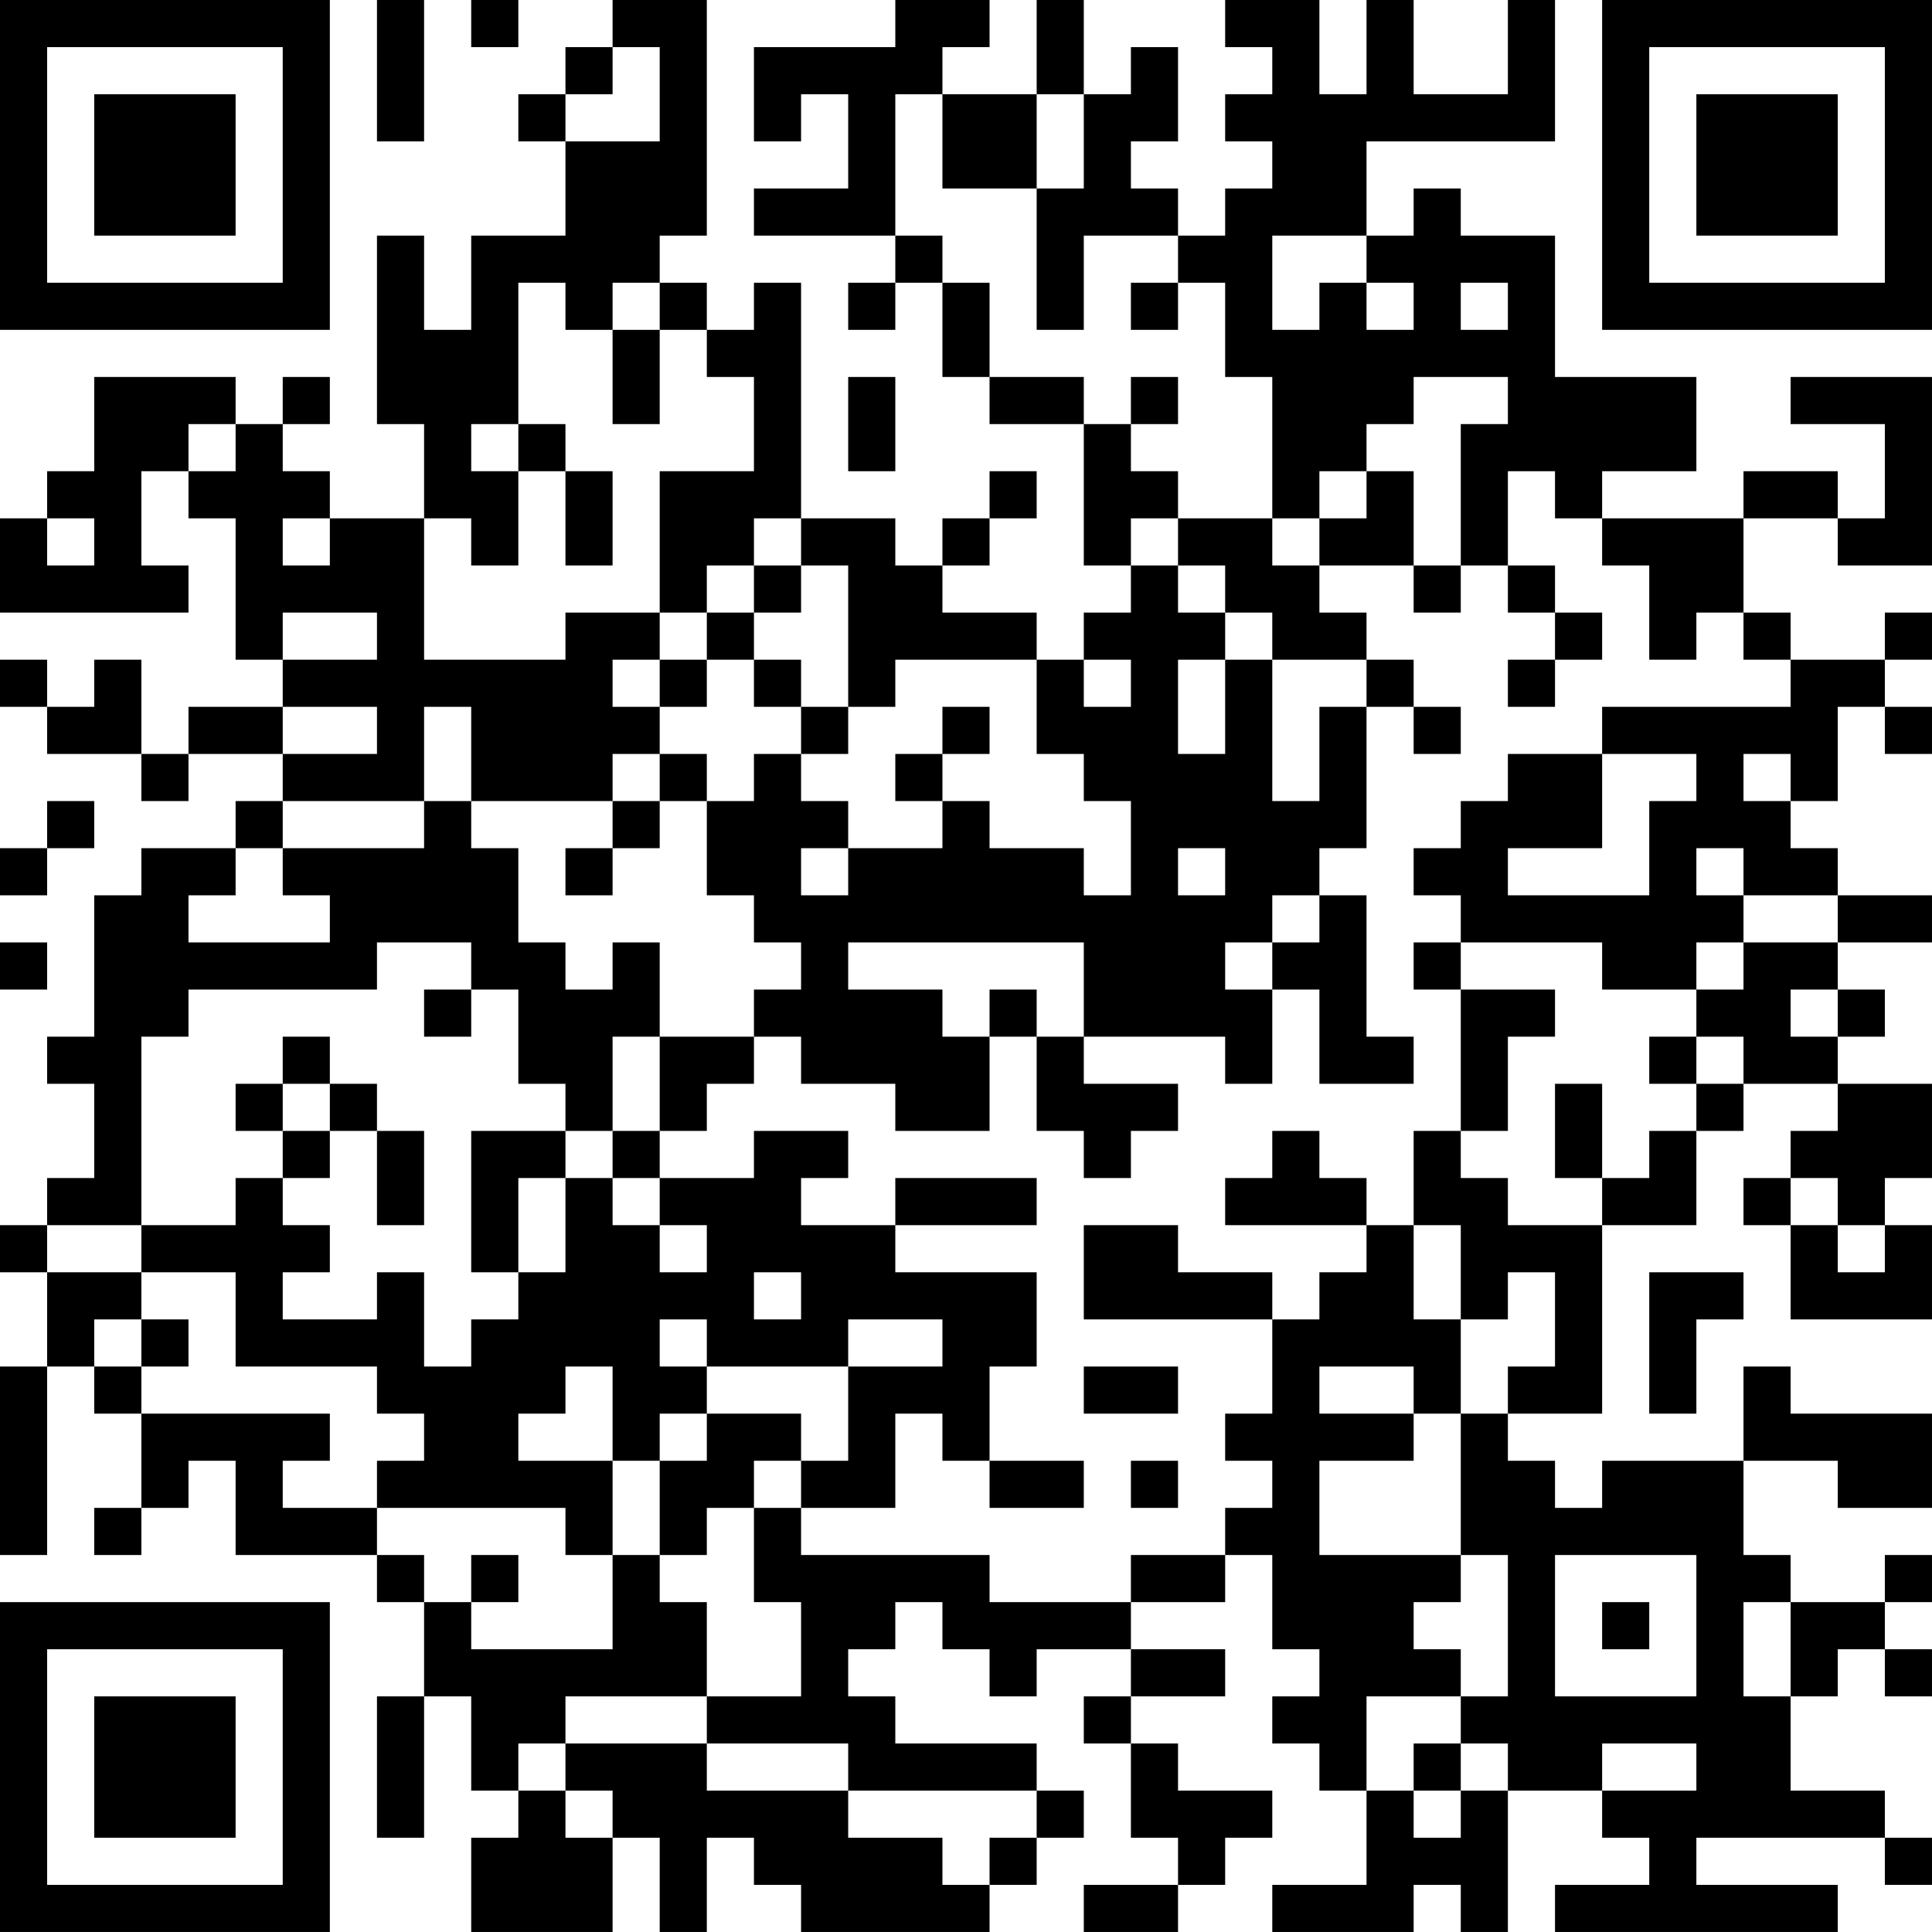 <?xml version="1.0" encoding="UTF-8"?>
<svg xmlns="http://www.w3.org/2000/svg" version="1.1" width="100" height="100" viewBox="0 0 100 100"><rect x="0" y="0" width="100" height="100" fill="#ffffff"/><g transform="scale(2.439)"><g transform="translate(0,0)"><path fill-rule="evenodd" d="M8 0L8 3L9 3L9 0ZM10 0L10 1L11 1L11 0ZM13 0L13 1L12 1L12 2L11 2L11 3L12 3L12 5L10 5L10 7L9 7L9 5L8 5L8 9L9 9L9 11L7 11L7 10L6 10L6 9L7 9L7 8L6 8L6 9L5 9L5 8L2 8L2 10L1 10L1 11L0 11L0 13L4 13L4 12L3 12L3 10L4 10L4 11L5 11L5 14L6 14L6 15L4 15L4 16L3 16L3 14L2 14L2 15L1 15L1 14L0 14L0 15L1 15L1 16L3 16L3 17L4 17L4 16L6 16L6 17L5 17L5 18L3 18L3 19L2 19L2 22L1 22L1 23L2 23L2 25L1 25L1 26L0 26L0 27L1 27L1 29L0 29L0 33L1 33L1 29L2 29L2 30L3 30L3 32L2 32L2 33L3 33L3 32L4 32L4 31L5 31L5 33L8 33L8 34L9 34L9 36L8 36L8 39L9 39L9 36L10 36L10 38L11 38L11 39L10 39L10 41L13 41L13 39L14 39L14 41L15 41L15 39L16 39L16 40L17 40L17 41L21 41L21 40L22 40L22 39L23 39L23 38L22 38L22 37L19 37L19 36L18 36L18 35L19 35L19 34L20 34L20 35L21 35L21 36L22 36L22 35L24 35L24 36L23 36L23 37L24 37L24 39L25 39L25 40L23 40L23 41L25 41L25 40L26 40L26 39L27 39L27 38L25 38L25 37L24 37L24 36L26 36L26 35L24 35L24 34L26 34L26 33L27 33L27 35L28 35L28 36L27 36L27 37L28 37L28 38L29 38L29 40L27 40L27 41L30 41L30 40L31 40L31 41L32 41L32 38L34 38L34 39L35 39L35 40L33 40L33 41L39 41L39 40L36 40L36 39L40 39L40 40L41 40L41 39L40 39L40 38L38 38L38 36L39 36L39 35L40 35L40 36L41 36L41 35L40 35L40 34L41 34L41 33L40 33L40 34L38 34L38 33L37 33L37 31L39 31L39 32L41 32L41 30L38 30L38 29L37 29L37 31L34 31L34 32L33 32L33 31L32 31L32 30L34 30L34 26L36 26L36 24L37 24L37 23L39 23L39 24L38 24L38 25L37 25L37 26L38 26L38 28L41 28L41 26L40 26L40 25L41 25L41 23L39 23L39 22L40 22L40 21L39 21L39 20L41 20L41 19L39 19L39 18L38 18L38 17L39 17L39 15L40 15L40 16L41 16L41 15L40 15L40 14L41 14L41 13L40 13L40 14L38 14L38 13L37 13L37 11L39 11L39 12L41 12L41 8L38 8L38 9L40 9L40 11L39 11L39 10L37 10L37 11L34 11L34 10L36 10L36 8L33 8L33 5L31 5L31 4L30 4L30 5L29 5L29 3L33 3L33 0L32 0L32 2L30 2L30 0L29 0L29 2L28 2L28 0L26 0L26 1L27 1L27 2L26 2L26 3L27 3L27 4L26 4L26 5L25 5L25 4L24 4L24 3L25 3L25 1L24 1L24 2L23 2L23 0L22 0L22 2L20 2L20 1L21 1L21 0L19 0L19 1L16 1L16 3L17 3L17 2L18 2L18 4L16 4L16 5L19 5L19 6L18 6L18 7L19 7L19 6L20 6L20 8L21 8L21 9L23 9L23 12L24 12L24 13L23 13L23 14L22 14L22 13L20 13L20 12L21 12L21 11L22 11L22 10L21 10L21 11L20 11L20 12L19 12L19 11L17 11L17 6L16 6L16 7L15 7L15 6L14 6L14 5L15 5L15 0ZM13 1L13 2L12 2L12 3L14 3L14 1ZM19 2L19 5L20 5L20 6L21 6L21 8L23 8L23 9L24 9L24 10L25 10L25 11L24 11L24 12L25 12L25 13L26 13L26 14L25 14L25 16L26 16L26 14L27 14L27 17L28 17L28 15L29 15L29 18L28 18L28 19L27 19L27 20L26 20L26 21L27 21L27 23L26 23L26 22L23 22L23 20L18 20L18 21L20 21L20 22L21 22L21 24L19 24L19 23L17 23L17 22L16 22L16 21L17 21L17 20L16 20L16 19L15 19L15 17L16 17L16 16L17 16L17 17L18 17L18 18L17 18L17 19L18 19L18 18L20 18L20 17L21 17L21 18L23 18L23 19L24 19L24 17L23 17L23 16L22 16L22 14L19 14L19 15L18 15L18 12L17 12L17 11L16 11L16 12L15 12L15 13L14 13L14 10L16 10L16 8L15 8L15 7L14 7L14 6L13 6L13 7L12 7L12 6L11 6L11 9L10 9L10 10L11 10L11 12L10 12L10 11L9 11L9 14L12 14L12 13L14 13L14 14L13 14L13 15L14 15L14 16L13 16L13 17L10 17L10 15L9 15L9 17L6 17L6 18L5 18L5 19L4 19L4 20L7 20L7 19L6 19L6 18L9 18L9 17L10 17L10 18L11 18L11 20L12 20L12 21L13 21L13 20L14 20L14 22L13 22L13 24L12 24L12 23L11 23L11 21L10 21L10 20L8 20L8 21L4 21L4 22L3 22L3 26L1 26L1 27L3 27L3 28L2 28L2 29L3 29L3 30L7 30L7 31L6 31L6 32L8 32L8 33L9 33L9 34L10 34L10 35L13 35L13 33L14 33L14 34L15 34L15 36L12 36L12 37L11 37L11 38L12 38L12 39L13 39L13 38L12 38L12 37L15 37L15 38L18 38L18 39L20 39L20 40L21 40L21 39L22 39L22 38L18 38L18 37L15 37L15 36L17 36L17 34L16 34L16 32L17 32L17 33L21 33L21 34L24 34L24 33L26 33L26 32L27 32L27 31L26 31L26 30L27 30L27 28L28 28L28 27L29 27L29 26L30 26L30 28L31 28L31 30L30 30L30 29L28 29L28 30L30 30L30 31L28 31L28 33L31 33L31 34L30 34L30 35L31 35L31 36L29 36L29 38L30 38L30 39L31 39L31 38L32 38L32 37L31 37L31 36L32 36L32 33L31 33L31 30L32 30L32 29L33 29L33 27L32 27L32 28L31 28L31 26L30 26L30 24L31 24L31 25L32 25L32 26L34 26L34 25L35 25L35 24L36 24L36 23L37 23L37 22L36 22L36 21L37 21L37 20L39 20L39 19L37 19L37 18L36 18L36 19L37 19L37 20L36 20L36 21L34 21L34 20L31 20L31 19L30 19L30 18L31 18L31 17L32 17L32 16L34 16L34 18L32 18L32 19L35 19L35 17L36 17L36 16L34 16L34 15L38 15L38 14L37 14L37 13L36 13L36 14L35 14L35 12L34 12L34 11L33 11L33 10L32 10L32 12L31 12L31 9L32 9L32 8L30 8L30 9L29 9L29 10L28 10L28 11L27 11L27 8L26 8L26 6L25 6L25 5L23 5L23 7L22 7L22 4L23 4L23 2L22 2L22 4L20 4L20 2ZM27 5L27 7L28 7L28 6L29 6L29 7L30 7L30 6L29 6L29 5ZM24 6L24 7L25 7L25 6ZM31 6L31 7L32 7L32 6ZM13 7L13 9L14 9L14 7ZM18 8L18 10L19 10L19 8ZM24 8L24 9L25 9L25 8ZM4 9L4 10L5 10L5 9ZM11 9L11 10L12 10L12 12L13 12L13 10L12 10L12 9ZM29 10L29 11L28 11L28 12L27 12L27 11L25 11L25 12L26 12L26 13L27 13L27 14L29 14L29 15L30 15L30 16L31 16L31 15L30 15L30 14L29 14L29 13L28 13L28 12L30 12L30 13L31 13L31 12L30 12L30 10ZM1 11L1 12L2 12L2 11ZM6 11L6 12L7 12L7 11ZM16 12L16 13L15 13L15 14L14 14L14 15L15 15L15 14L16 14L16 15L17 15L17 16L18 16L18 15L17 15L17 14L16 14L16 13L17 13L17 12ZM32 12L32 13L33 13L33 14L32 14L32 15L33 15L33 14L34 14L34 13L33 13L33 12ZM6 13L6 14L8 14L8 13ZM23 14L23 15L24 15L24 14ZM6 15L6 16L8 16L8 15ZM20 15L20 16L19 16L19 17L20 17L20 16L21 16L21 15ZM14 16L14 17L13 17L13 18L12 18L12 19L13 19L13 18L14 18L14 17L15 17L15 16ZM37 16L37 17L38 17L38 16ZM1 17L1 18L0 18L0 19L1 19L1 18L2 18L2 17ZM25 18L25 19L26 19L26 18ZM28 19L28 20L27 20L27 21L28 21L28 23L30 23L30 22L29 22L29 19ZM0 20L0 21L1 21L1 20ZM30 20L30 21L31 21L31 24L32 24L32 22L33 22L33 21L31 21L31 20ZM9 21L9 22L10 22L10 21ZM21 21L21 22L22 22L22 24L23 24L23 25L24 25L24 24L25 24L25 23L23 23L23 22L22 22L22 21ZM38 21L38 22L39 22L39 21ZM6 22L6 23L5 23L5 24L6 24L6 25L5 25L5 26L3 26L3 27L5 27L5 29L8 29L8 30L9 30L9 31L8 31L8 32L12 32L12 33L13 33L13 31L14 31L14 33L15 33L15 32L16 32L16 31L17 31L17 32L19 32L19 30L20 30L20 31L21 31L21 32L23 32L23 31L21 31L21 29L22 29L22 27L19 27L19 26L22 26L22 25L19 25L19 26L17 26L17 25L18 25L18 24L16 24L16 25L14 25L14 24L15 24L15 23L16 23L16 22L14 22L14 24L13 24L13 25L12 25L12 24L10 24L10 27L11 27L11 28L10 28L10 29L9 29L9 27L8 27L8 28L6 28L6 27L7 27L7 26L6 26L6 25L7 25L7 24L8 24L8 26L9 26L9 24L8 24L8 23L7 23L7 22ZM35 22L35 23L36 23L36 22ZM6 23L6 24L7 24L7 23ZM33 23L33 25L34 25L34 23ZM27 24L27 25L26 25L26 26L29 26L29 25L28 25L28 24ZM11 25L11 27L12 27L12 25ZM13 25L13 26L14 26L14 27L15 27L15 26L14 26L14 25ZM38 25L38 26L39 26L39 27L40 27L40 26L39 26L39 25ZM23 26L23 28L27 28L27 27L25 27L25 26ZM16 27L16 28L17 28L17 27ZM35 27L35 30L36 30L36 28L37 28L37 27ZM3 28L3 29L4 29L4 28ZM14 28L14 29L15 29L15 30L14 30L14 31L15 31L15 30L17 30L17 31L18 31L18 29L20 29L20 28L18 28L18 29L15 29L15 28ZM12 29L12 30L11 30L11 31L13 31L13 29ZM23 29L23 30L25 30L25 29ZM24 31L24 32L25 32L25 31ZM10 33L10 34L11 34L11 33ZM33 33L33 36L36 36L36 33ZM34 34L34 35L35 35L35 34ZM37 34L37 36L38 36L38 34ZM30 37L30 38L31 38L31 37ZM34 37L34 38L36 38L36 37ZM0 0L0 7L7 7L7 0ZM1 1L1 6L6 6L6 1ZM2 2L2 5L5 5L5 2ZM34 0L34 7L41 7L41 0ZM35 1L35 6L40 6L40 1ZM36 2L36 5L39 5L39 2ZM0 34L0 41L7 41L7 34ZM1 35L1 40L6 40L6 35ZM2 36L2 39L5 39L5 36Z" fill="#000000"/></g></g></svg>
